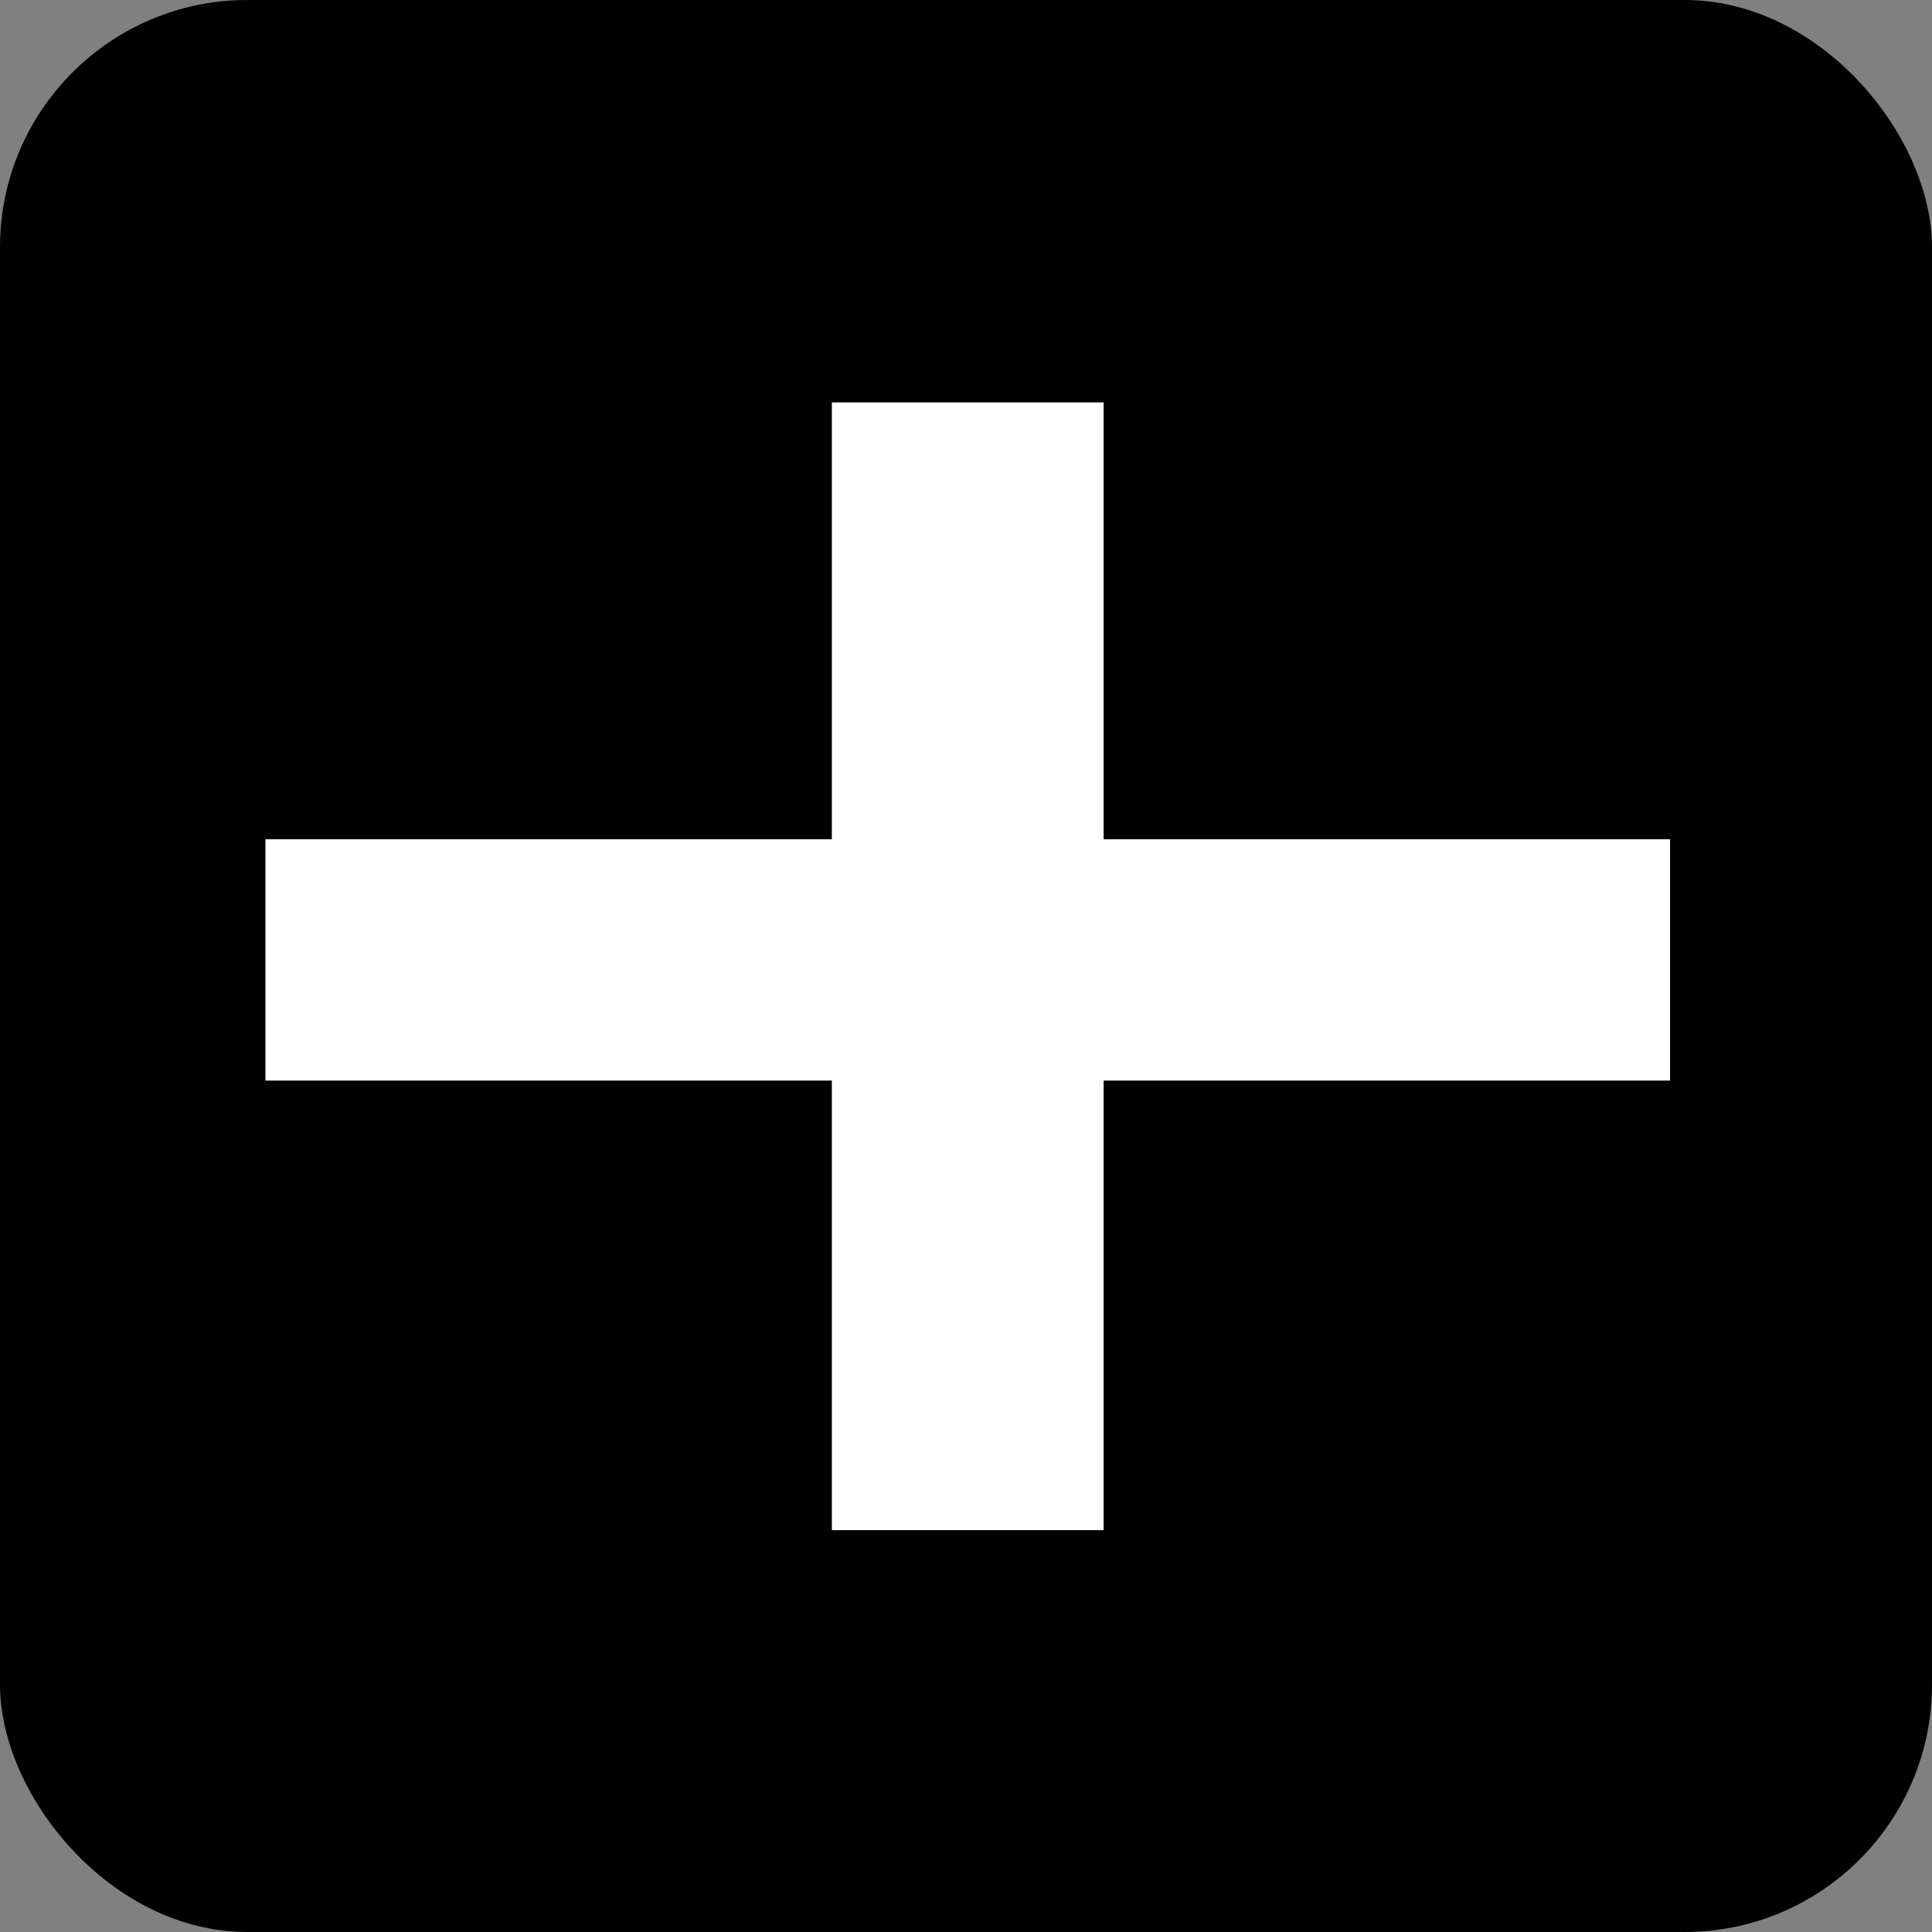 <svg width="500" height="500" viewBox="0 0 500 500" fill="none" xmlns="http://www.w3.org/2000/svg">
<rect x="0" y="0" width="500" height="500" fill="#808080" stroke="none"/>
<g clip-path="url(#clip0_484_296)">
<rect width="500" height="500" rx="64" fill="black"/>
<path d="M432.207 217.204V279.652H285.619V396.002H215.283V279.652H68.694V217.204H215.283V104.141H285.619V217.204H432.207Z" fill="white"/>
</g>
<defs>
<clipPath id="clip0_484_296">
<rect width="500" height="500" fill="white"/>
</clipPath>
</defs>
</svg>
